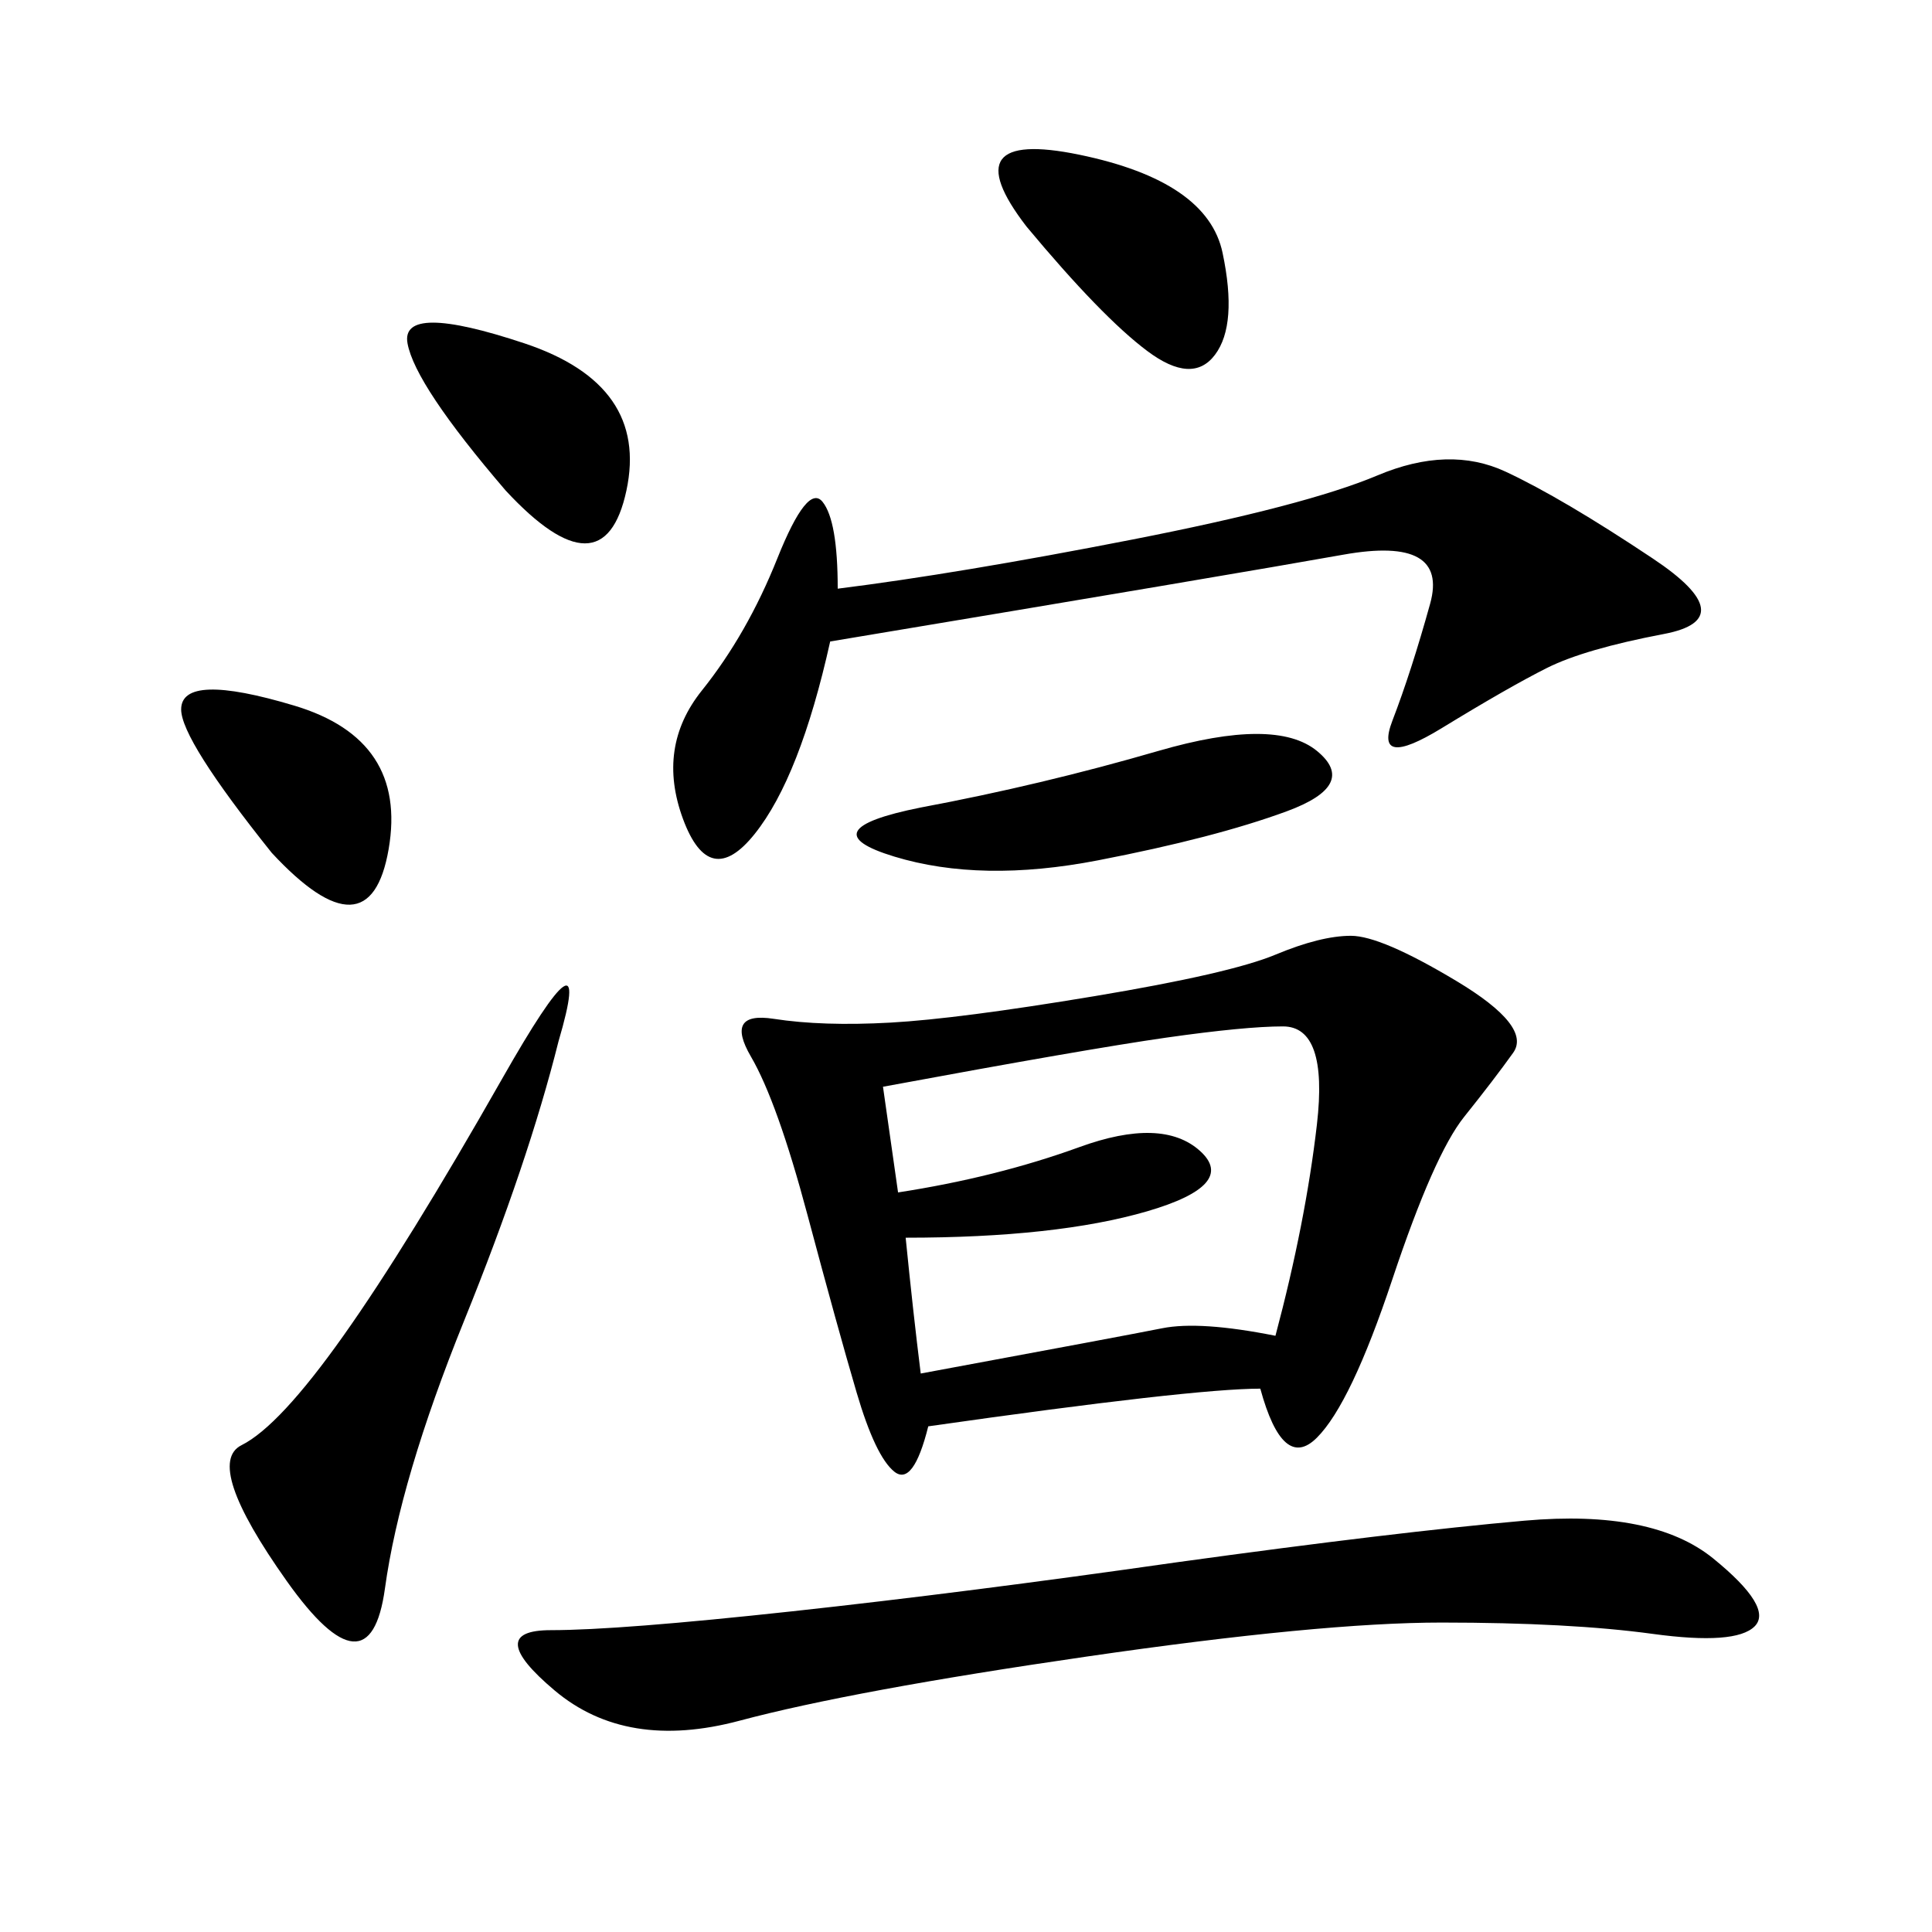 <svg xmlns="http://www.w3.org/2000/svg" xmlns:xlink="http://www.w3.org/1999/xlink" width="300" height="300"><path d="M195.70 215.63Q185.16 215.63 144.14 221.48L144.14 221.48Q141.80 230.86 138.87 228.52Q135.94 226.17 133.01 216.21Q130.08 206.25 125.39 188.67Q120.70 171.09 116.60 164.06Q112.50 157.03 120.12 158.20Q127.73 159.38 138.28 158.79Q148.83 158.20 169.92 154.69Q191.02 151.17 198.05 148.24Q205.08 145.31 209.77 145.31L209.77 145.31Q214.45 145.31 226.17 152.34Q237.89 159.38 234.96 163.48Q232.03 167.58 227.34 173.44Q222.66 179.30 216.21 198.63Q209.77 217.97 204.49 223.24Q199.22 228.52 195.70 215.63L195.70 215.63ZM128.91 99.61Q124.22 120.70 117.19 129.49Q110.16 138.28 106.05 127.15Q101.95 116.02 108.98 107.23Q116.02 98.44 120.70 86.72Q125.39 75 127.73 77.93Q130.08 80.86 130.08 91.41L130.08 91.41Q148.83 89.06 175.78 83.79Q202.73 78.52 213.87 73.83Q225 69.14 233.79 73.24Q242.58 77.34 256.64 86.72Q270.70 96.09 258.40 98.44Q246.09 100.78 240.23 103.71Q234.38 106.64 223.83 113.09Q213.28 119.53 216.21 111.91Q219.14 104.30 222.07 93.75Q225 83.20 208.59 86.13Q192.19 89.06 128.91 99.61L128.91 99.61ZM182.81 242.58Q216.80 237.89 236.72 236.13Q256.64 234.38 266.02 241.99Q275.39 249.61 272.46 252.54Q269.53 255.47 256.64 253.71Q243.75 251.95 223.83 251.95L223.83 251.95Q205.08 251.95 168.75 257.23Q132.42 262.50 114.84 267.19Q97.27 271.88 86.13 262.50Q75 253.13 85.55 253.13L85.55 253.13Q96.09 253.13 123.05 250.20Q150 247.27 182.81 242.58L182.81 242.58ZM137.11 168.75L139.45 185.16Q154.69 182.81 167.58 178.13Q180.47 173.44 186.33 178.71Q192.19 183.98 178.13 188.09Q164.06 192.19 140.63 192.19L140.63 192.19Q141.80 203.91 142.97 213.28L142.97 213.28Q174.61 207.42 180.47 206.25Q186.33 205.08 198.05 207.42L198.05 207.42Q202.73 189.84 204.49 174.61Q206.25 159.38 199.22 159.38L199.22 159.38Q193.36 159.38 181.05 161.13Q168.75 162.89 137.11 168.75L137.11 168.75ZM86.72 161.72Q82.03 180.47 72.07 205.08Q62.11 229.69 59.77 246.68Q57.42 263.67 44.53 245.51Q31.64 227.34 37.50 224.41Q43.36 221.48 53.32 207.42Q63.28 193.36 77.93 167.58Q92.58 141.80 86.72 161.72L86.72 161.72ZM142.97 125.39Q161.72 121.88 179.88 116.60Q198.05 111.33 204.49 116.60Q210.94 121.88 199.80 125.98Q188.67 130.08 170.51 133.59Q152.34 137.11 138.87 133.01Q125.39 128.91 142.97 125.39L142.97 125.39ZM159.38 35.16Q147.66 19.92 167.58 24.02Q187.50 28.13 189.84 39.26Q192.19 50.39 188.67 55.08Q185.16 59.77 178.13 54.49Q171.09 49.22 159.38 35.16L159.38 35.16ZM78.52 76.17Q64.45 59.77 63.28 53.32Q62.11 46.88 81.45 53.32Q100.78 59.77 97.27 76.17Q93.75 92.58 78.52 76.17L78.52 76.17ZM42.19 132.42Q28.13 114.84 28.13 110.16L28.13 110.16Q28.13 104.30 45.70 109.57Q63.28 114.84 60.35 131.84Q57.42 148.83 42.19 132.42L42.19 132.42Z"/></svg>